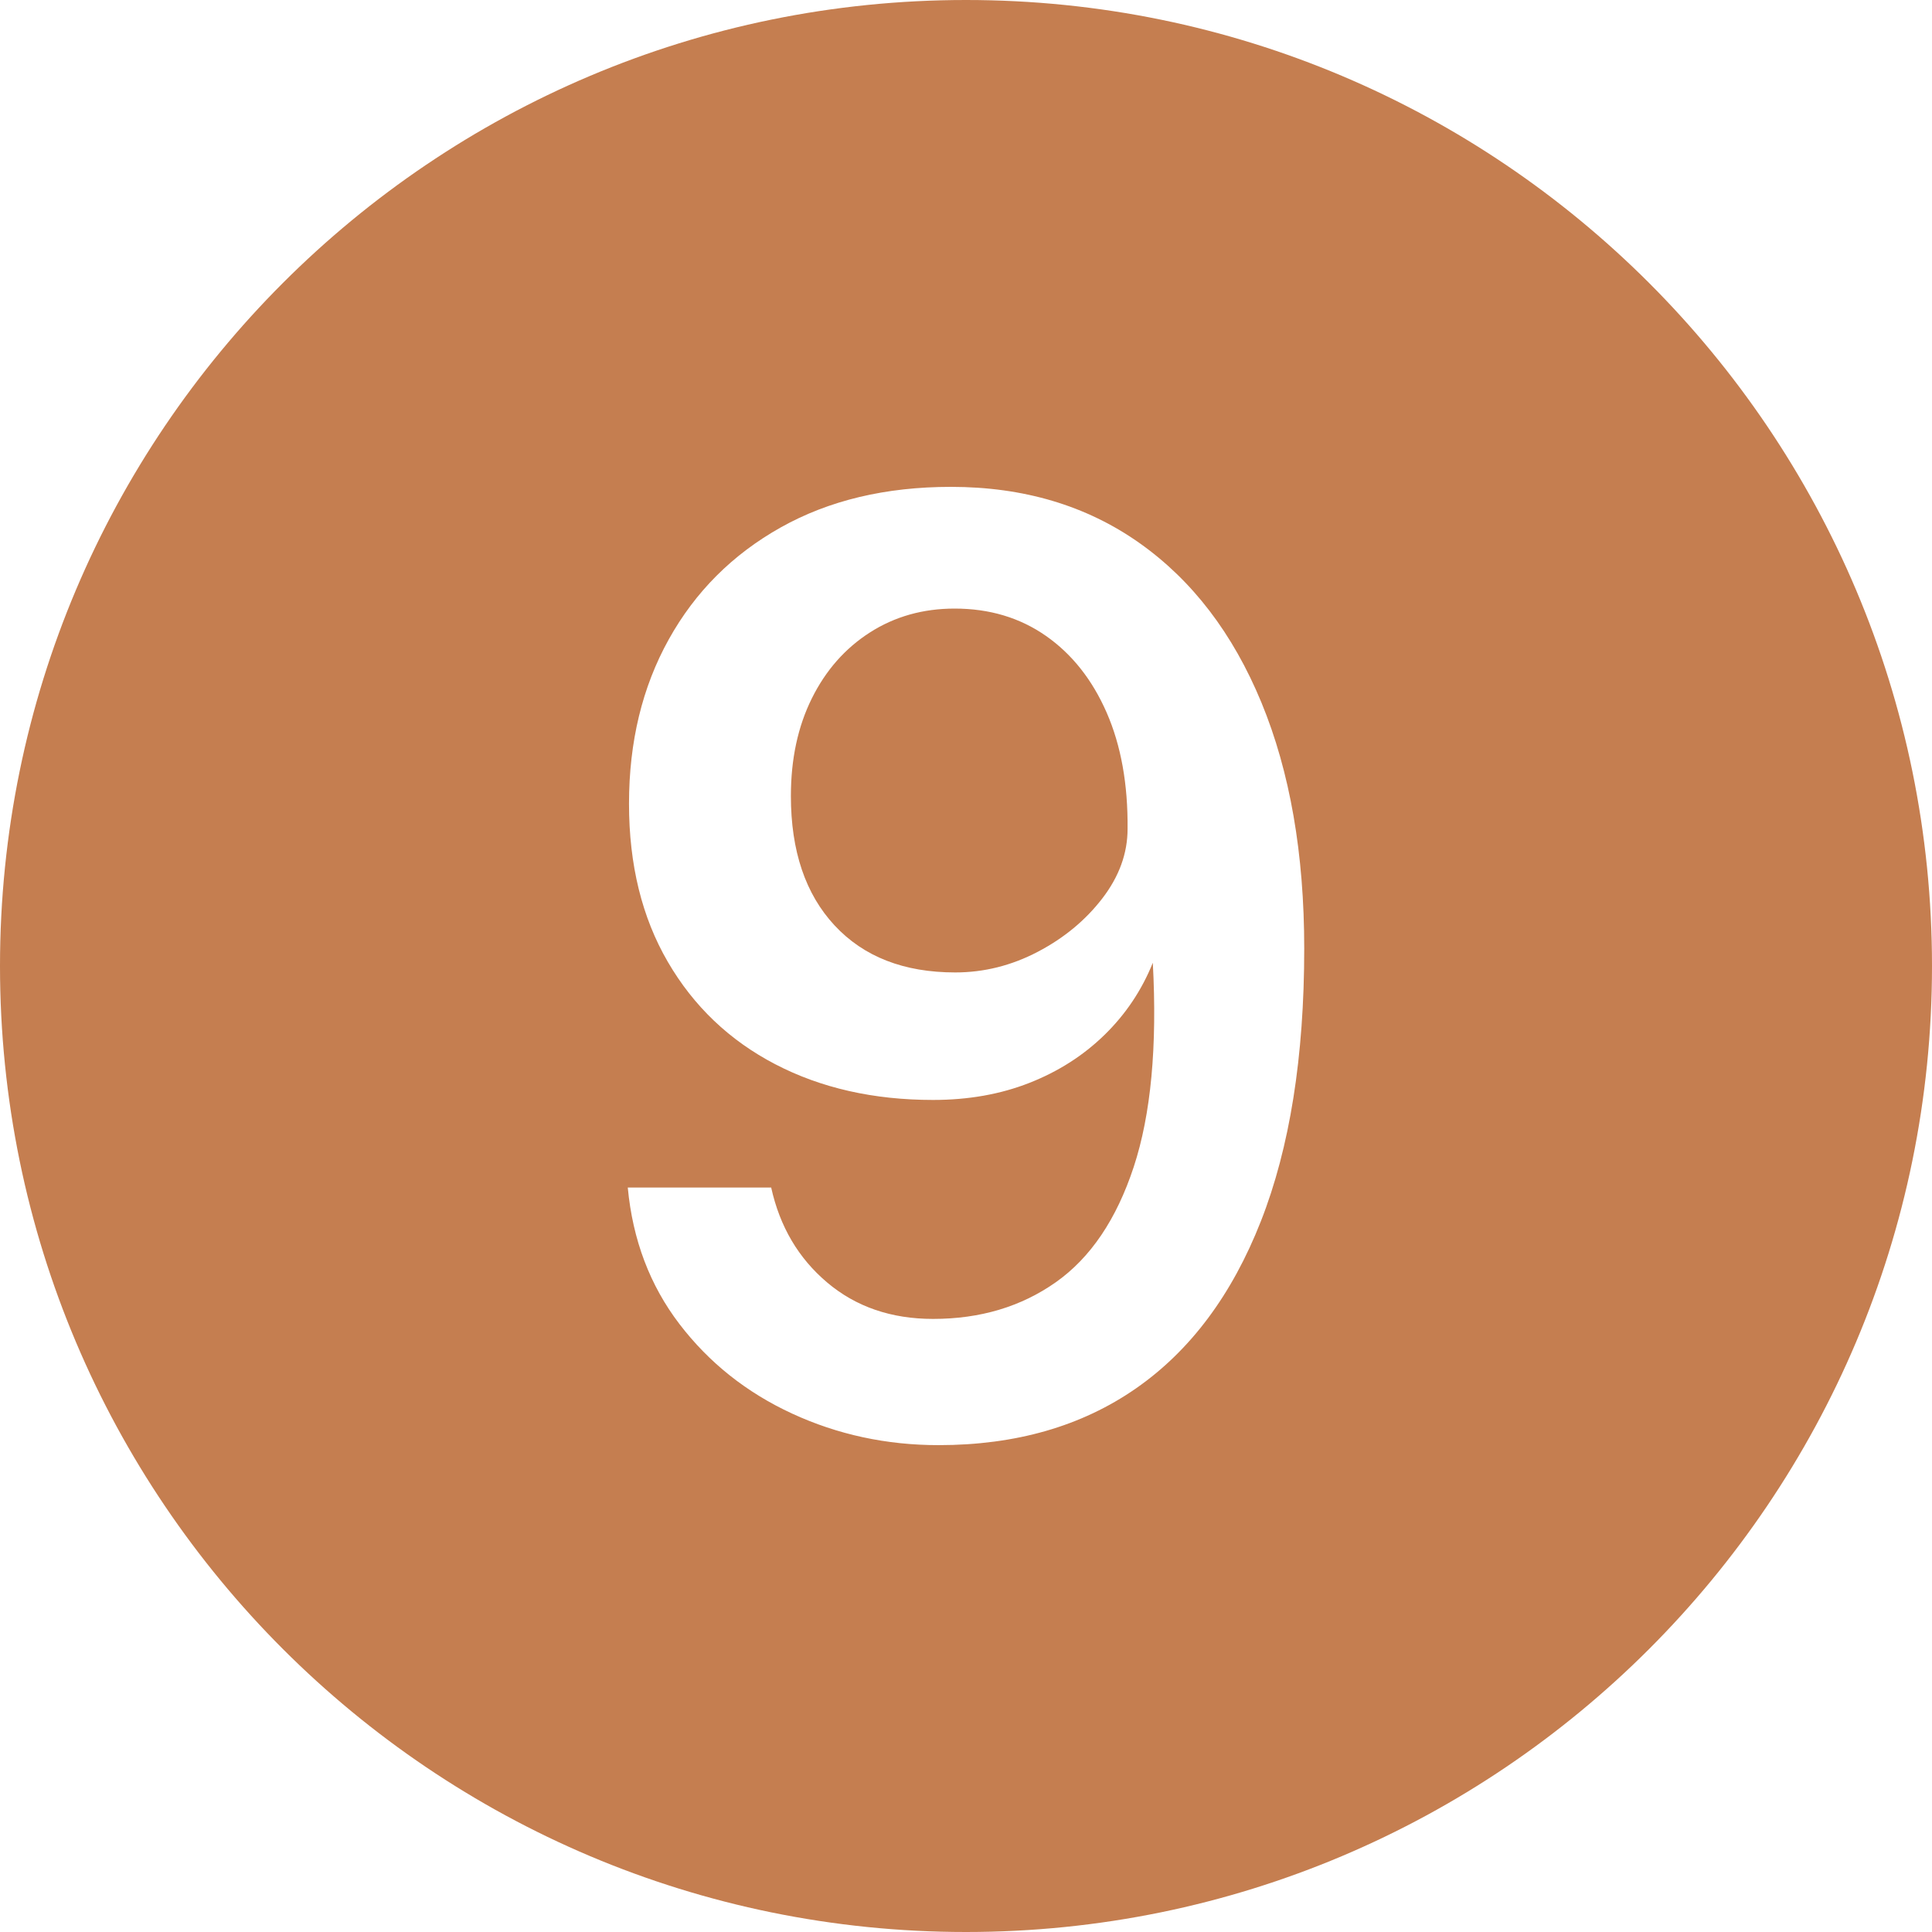 <?xml version="1.0" encoding="UTF-8" standalone="no"?><svg xmlns="http://www.w3.org/2000/svg" xmlns:xlink="http://www.w3.org/1999/xlink" data-name="Layer 1" fill="#c57e50" height="600" preserveAspectRatio="xMidYMid meet" version="1" viewBox="0.0 0.0 600.0 600.0" width="600" zoomAndPan="magnify"><g id="change1_1"><path d="M324.85,197.5c-8.095-5.666-17.556-8.5-28.386-8.5-9.814,0-18.575,2.469-26.284,7.4-7.712,4.935-13.733,11.769-18.063,20.5-4.334,8.734-6.5,18.834-6.5,30.3,0,17.069,4.522,30.469,13.572,40.2,9.047,9.734,21.535,14.6,37.467,14.6,8.918,0,17.457-2.131,25.613-6.4,8.154-4.266,14.845-9.8,20.072-16.6,5.224-6.8,7.837-14,7.837-21.6,.126-13.866-2.04-25.9-6.499-36.1-4.463-10.2-10.738-18.131-18.829-23.8Z"/></g><g id="change1_2"><path d="M300,0C134.314,0,0,134.315,0,300s134.314,300,300,300,300-134.315,300-300S465.686,0,300,0Zm91.563,379.3c-8.984,22.869-21.92,40.169-38.804,51.9-16.888,11.734-37.309,17.6-61.266,17.6-16.186,0-31.35-3.269-45.494-9.8-14.146-6.531-25.807-15.8-34.981-27.8s-14.528-26.131-16.058-42.4h44.539c2.677,12.134,8.475,21.969,17.396,29.5,8.919,7.535,19.88,11.3,32.878,11.3,14.654,0,27.365-3.8,38.136-11.4,10.768-7.6,18.829-19.531,24.181-35.8,5.353-16.266,7.327-37.4,5.926-63.4-3.44,8.534-8.443,16-15.006,22.4-6.564,6.4-14.336,11.369-23.32,14.9-8.984,3.535-18.957,5.3-29.916,5.3-18.479,0-34.822-3.7-49.03-11.1-14.212-7.4-25.328-18-33.356-31.8-8.028-13.8-12.043-30.166-12.043-49.1,0-19.2,4.109-36.2,12.33-51,8.219-14.8,19.814-26.4,34.789-34.8,14.973-8.4,32.592-12.6,52.854-12.6,22.556,0,42.054,5.8,58.493,17.4,16.439,11.6,29.086,28.134,37.944,49.6,8.855,21.469,13.285,46.935,13.285,76.4,0,33.6-4.492,61.834-13.477,84.7Z"/></g></svg>